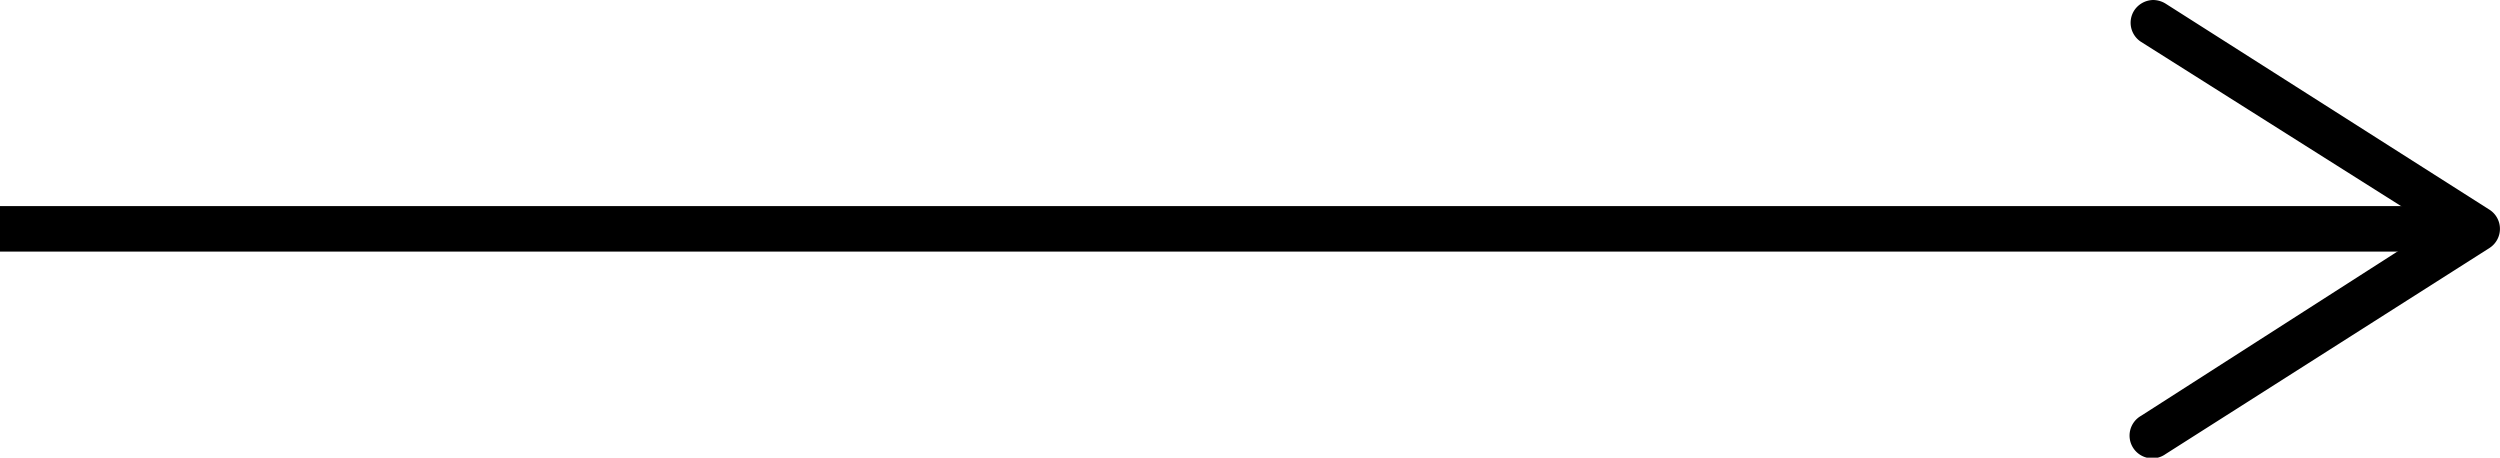 <svg xmlns="http://www.w3.org/2000/svg" viewBox="0 0 54.95 10.06"><defs><style>.cls-1{fill:none;stroke:#000;stroke-miterlimit:10;}</style></defs><g id="Calque_2" data-name="Calque 2"><g id="Calque_1-2" data-name="Calque 1"><line class="cls-1" x1="53.74" y1="5.03" y2="5.03"/><path d="M46.91.23a.5.5,0,0,0,.15.69L53.52,5,47.06,9.14a.5.5,0,1,0,.54.84l7.12-4.53a.5.5,0,0,0,0-.84L47.6.08A.53.53,0,0,0,47.33,0,.51.51,0,0,0,46.91.23Z"/></g></g></svg>